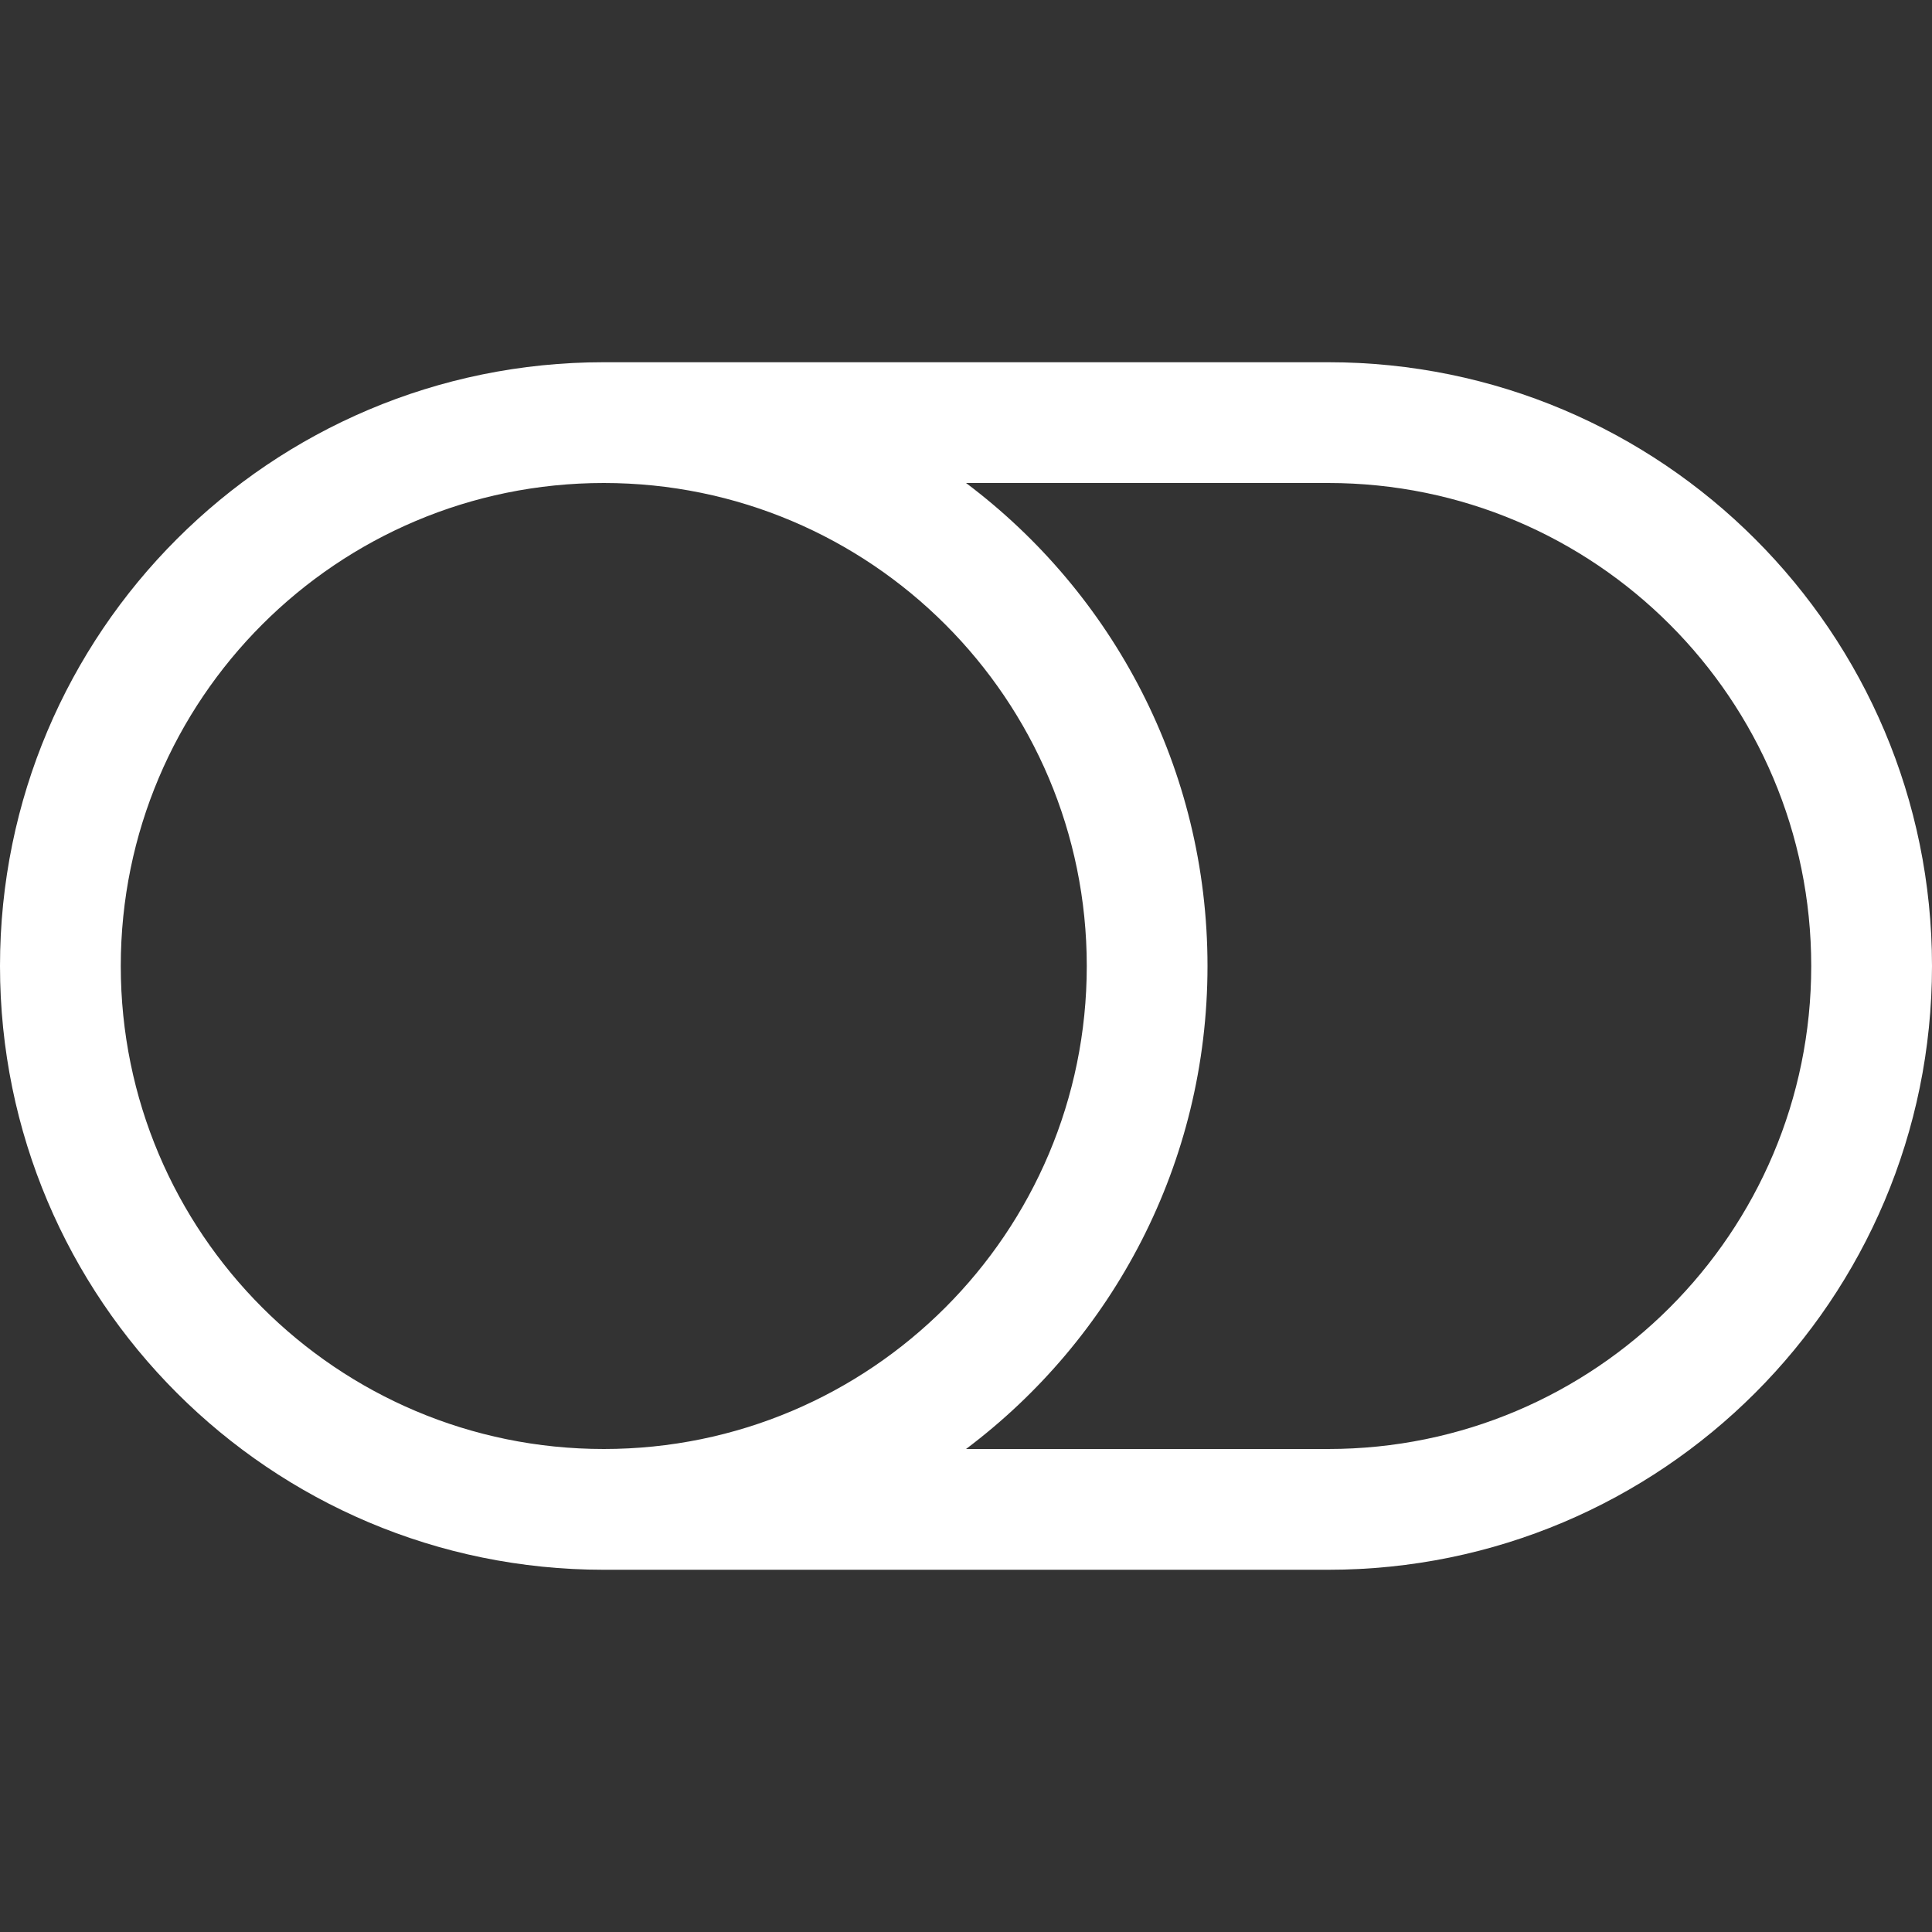 <?xml version="1.0" encoding="UTF-8"?> <svg xmlns="http://www.w3.org/2000/svg" width="47" height="47" viewBox="0 0 47 47" fill="none"><rect x="0" y="0" width="47" height="47" fill="#333333" stroke="none"/><path d="M32.312 11.75C38.802 11.75 44.062 17.011 44.062 23.5C44.062 29.989 38.802 35.25 32.312 35.25H23.501C27.068 32.57 29.375 28.305 29.375 23.5C29.375 18.695 27.068 14.43 23.501 11.75H32.312ZM14.688 35.25C8.198 35.25 2.938 29.989 2.938 23.5C2.938 17.011 8.198 11.75 14.688 11.75C21.177 11.75 26.438 17.011 26.438 23.5C26.438 29.989 21.177 35.25 14.688 35.25ZM0 23.5C0 31.612 6.576 38.188 14.688 38.188H32.312C40.424 38.188 47 31.612 47 23.5C47 15.388 40.424 8.812 32.312 8.812H14.688C6.576 8.812 0 15.388 0 23.5Z" fill="white"></path></svg> 